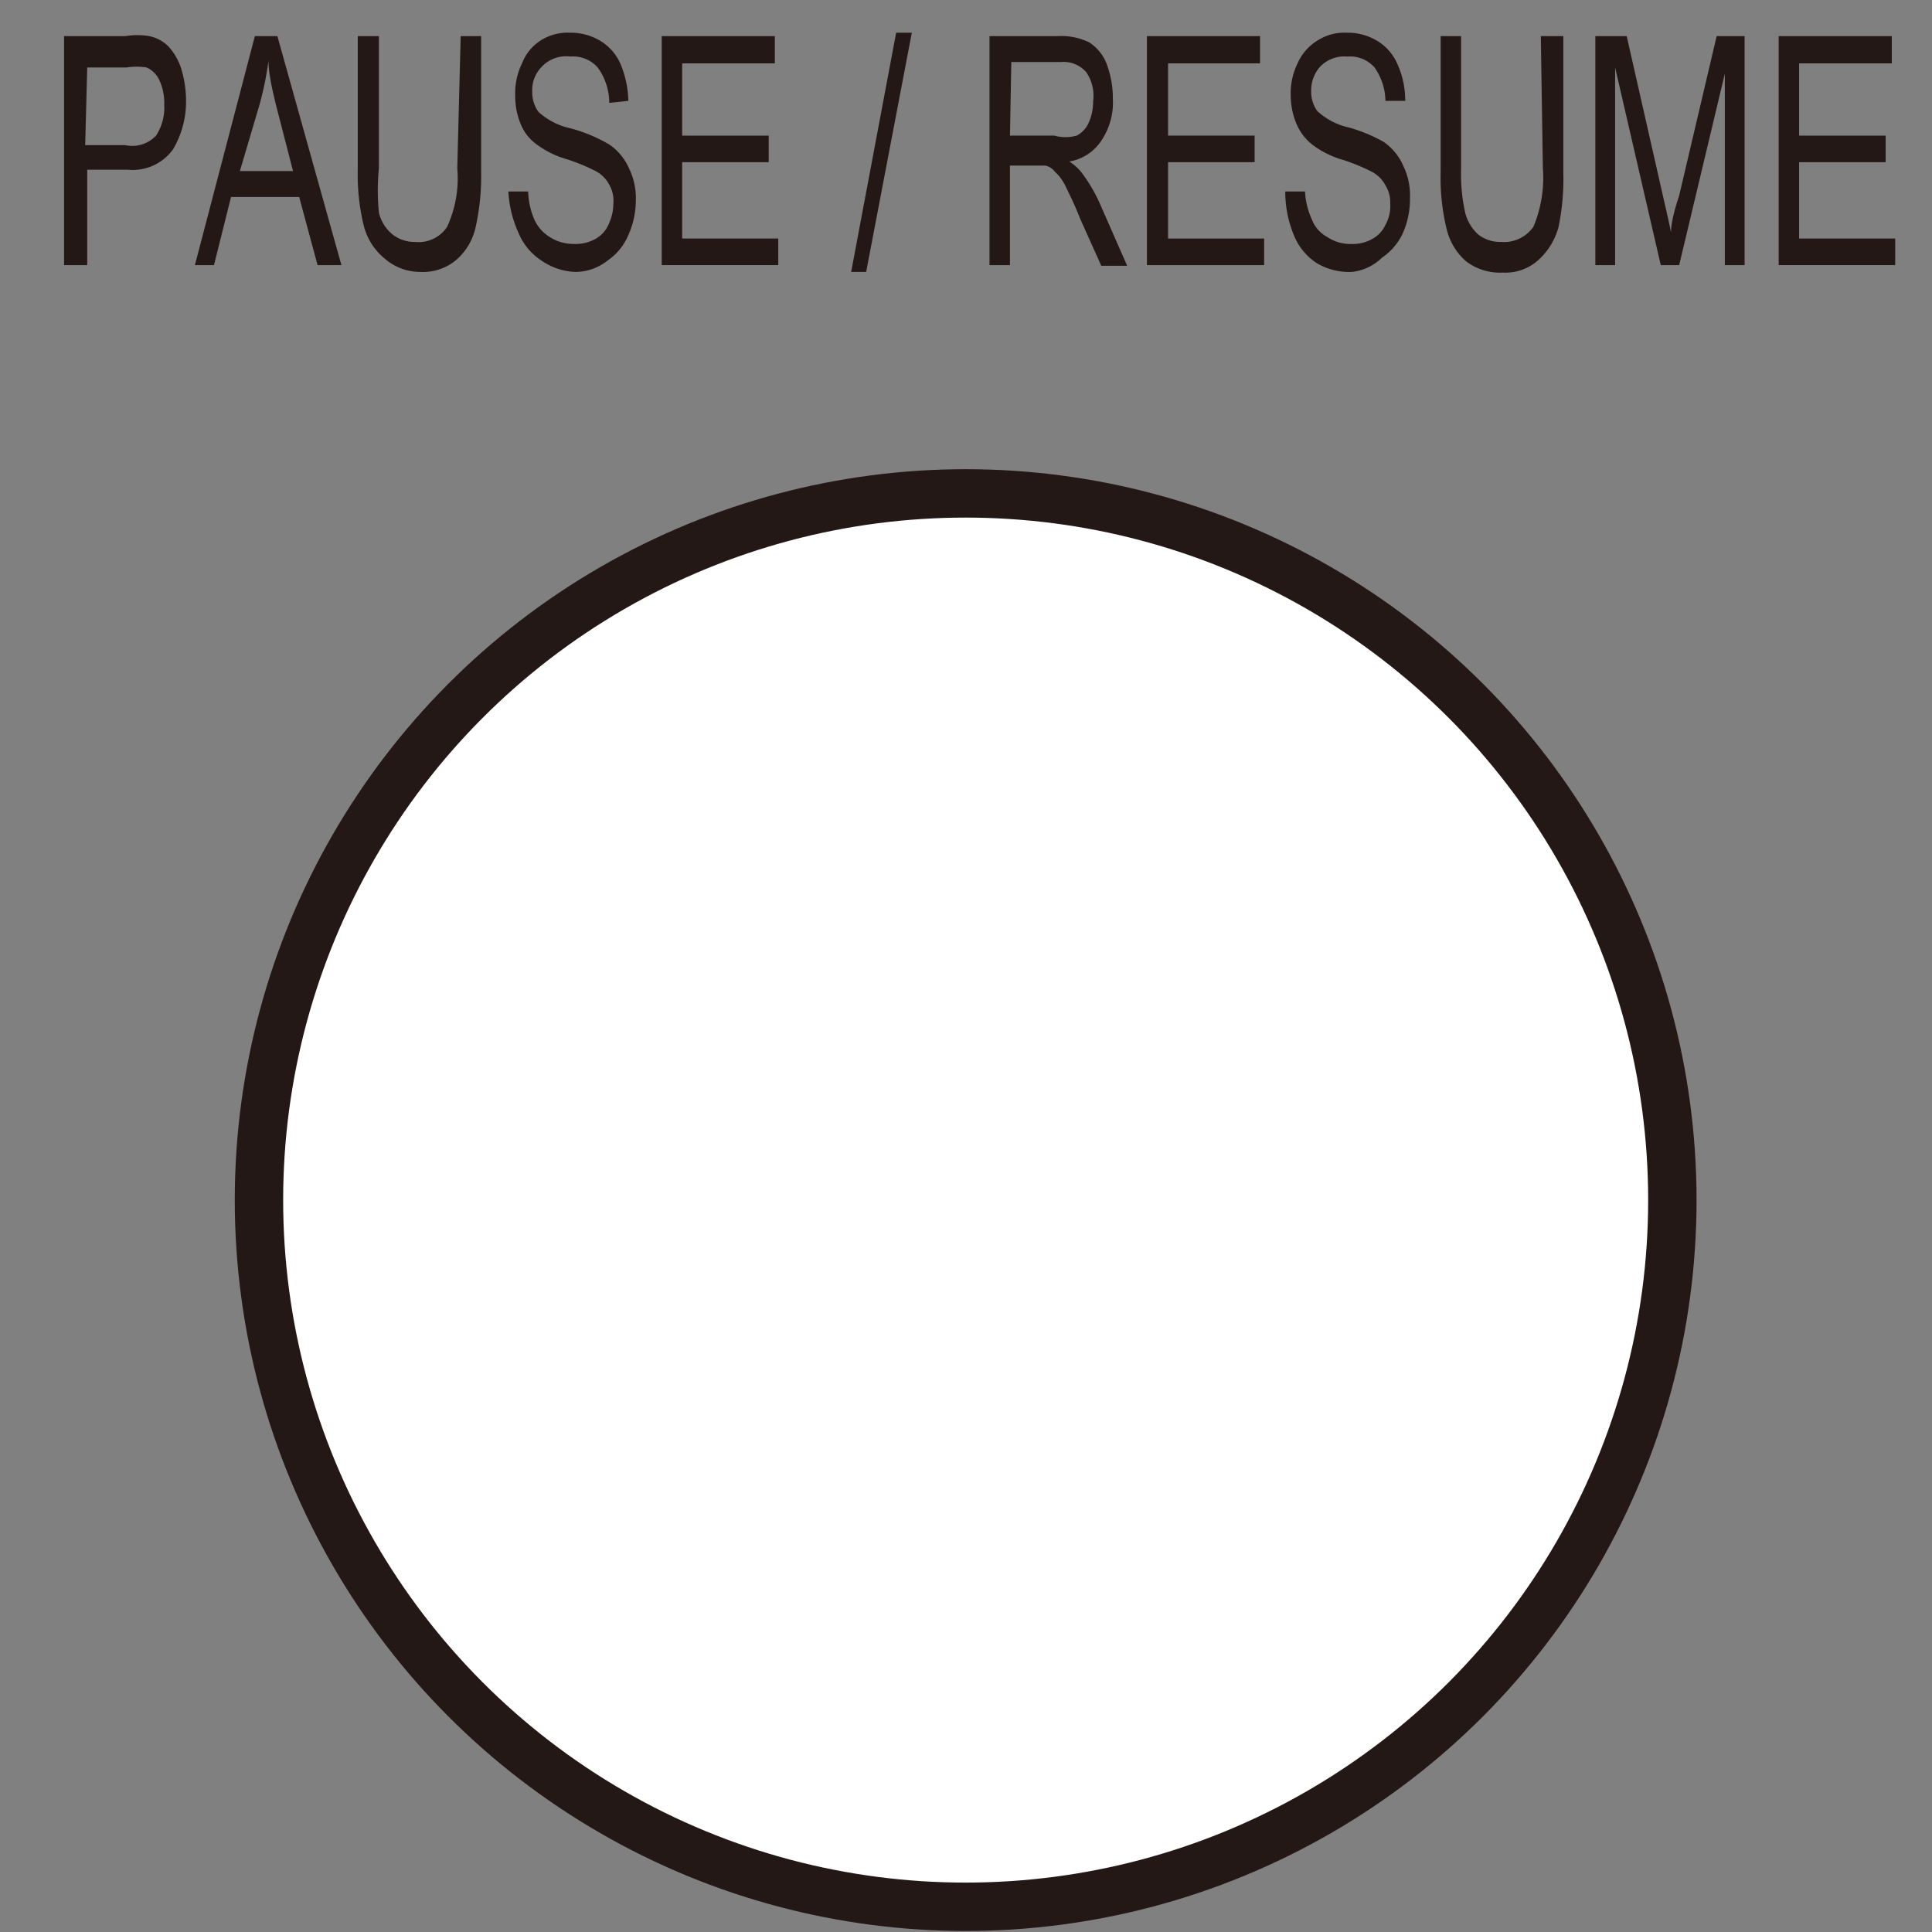 <svg id="Pause" xmlns="http://www.w3.org/2000/svg" width="10mm" height="10mm" viewBox="0 0 28.35 28.35"><rect x="0" y="0" width="28.35" height="28.35" fill="#808080" stroke="none"/><defs><style>.cls-1{fill:#231815;}.cls-2{fill:#fff;stroke:#231815;stroke-miterlimit:10;stroke-width:0.71px;}.cls-3{fill:none;}</style></defs><path class="cls-1" d="M1,3.9V.54H1.9a1.08,1.08,0,0,1,.35,0,.55.55,0,0,1,.28.15.87.87,0,0,1,.19.33,1.64,1.64,0,0,1,.07.46,1.38,1.38,0,0,1-.19.72.73.73,0,0,1-.67.3H1.34V3.9Zm.31-1.76h.59A.48.48,0,0,0,2.35,2a.75.75,0,0,0,.12-.45.8.8,0,0,0-.07-.36A.37.37,0,0,0,2.21,1a.93.93,0,0,0-.29,0H1.34Z" transform="translate(-0.06 -0.01)"/><path class="cls-1" d="M2.92,3.9,3.8.54h.33L5.07,3.9H4.72l-.27-1h-1l-.25,1Zm.66-1.38h.78l-.24-.93C4.05,1.31,4,1.08,4,.9a4.84,4.84,0,0,1-.13.64Z" transform="translate(-0.06 -0.01)"/><path class="cls-1" d="M6.82.54h.3v2a3.4,3.4,0,0,1-.08.8.89.89,0,0,1-.28.48A.76.76,0,0,1,6.22,4,.79.79,0,0,1,5.7,3.8a.91.91,0,0,1-.3-.47,3.16,3.16,0,0,1-.09-.84V.54h.31V2.48a3.33,3.33,0,0,0,0,.65.59.59,0,0,0,.2.32.52.52,0,0,0,.33.11.5.5,0,0,0,.47-.22,1.7,1.7,0,0,0,.15-.86Z" transform="translate(-0.06 -0.01)"/><path class="cls-1" d="M7.52,2.82l.29,0a1.13,1.13,0,0,0,.09.41.58.58,0,0,0,.23.26.65.65,0,0,0,.36.1.6.6,0,0,0,.3-.07A.45.45,0,0,0,9,3.28.69.69,0,0,0,9.06,3,.47.47,0,0,0,9,2.72a.48.48,0,0,0-.2-.2,3,3,0,0,0-.41-.17,1.38,1.38,0,0,1-.44-.21.69.69,0,0,1-.25-.31,1.08,1.08,0,0,1-.08-.42,1,1,0,0,1,.1-.47A.69.69,0,0,1,8,.6.73.73,0,0,1,8.42.49a.84.84,0,0,1,.45.12.74.74,0,0,1,.3.35,1.47,1.47,0,0,1,.11.53L9,1.52A.88.88,0,0,0,8.83,1a.48.48,0,0,0-.4-.16A.49.49,0,0,0,8,1a.48.48,0,0,0-.13.35.49.49,0,0,0,.09.3,1,1,0,0,0,.46.24A2.29,2.29,0,0,1,9,2.13a.82.82,0,0,1,.29.35,1,1,0,0,1,.1.48,1.25,1.25,0,0,1-.11.5.85.85,0,0,1-.3.37A.76.76,0,0,1,8.5,4,.93.93,0,0,1,8,3.83a.88.88,0,0,1-.33-.4A1.66,1.66,0,0,1,7.52,2.82Z" transform="translate(-0.06 -0.01)"/><path class="cls-1" d="M9.77,3.9V.54h1.66v.4H10.07V2h1.27v.39H10.07V3.51h1.41V3.9Z" transform="translate(-0.06 -0.01)"/><path class="cls-1" d="M12.55,4,13.21.49h.23L12.77,4Z" transform="translate(-0.06 -0.01)"/><path class="cls-1" d="M14.58,3.9V.54h1a.94.94,0,0,1,.46.09.66.66,0,0,1,.26.32,1.44,1.44,0,0,1,.09.51,1,1,0,0,1-.16.6.7.7,0,0,1-.48.32.73.73,0,0,1,.18.16A2.33,2.33,0,0,1,16.2,3l.4.91h-.38l-.31-.69c-.08-.21-.16-.36-.21-.47a.73.73,0,0,0-.16-.22.24.24,0,0,0-.14-.09l-.17,0h-.35V3.9ZM14.88,2h.65A.62.62,0,0,0,15.86,2a.39.39,0,0,0,.18-.2.73.73,0,0,0,.06-.3A.61.61,0,0,0,16,1.07a.44.44,0,0,0-.37-.15h-.73Z" transform="translate(-0.06 -0.01)"/><path class="cls-1" d="M16.89,3.9V.54h1.66v.4H17.2V2h1.27v.39H17.2V3.51h1.41V3.9Z" transform="translate(-0.06 -0.01)"/><path class="cls-1" d="M18.92,2.82l.29,0a1.12,1.12,0,0,0,.1.41.49.49,0,0,0,.23.26.6.6,0,0,0,.35.1.58.58,0,0,0,.3-.07.45.45,0,0,0,.2-.21A.57.57,0,0,0,20.46,3a.47.47,0,0,0-.07-.27.48.48,0,0,0-.2-.2,3,3,0,0,0-.41-.17,1.38,1.38,0,0,1-.44-.21.76.76,0,0,1-.25-.31A1.08,1.08,0,0,1,19,1.41a1,1,0,0,1,.1-.47A.75.75,0,0,1,19.4.6a.73.73,0,0,1,.42-.11.84.84,0,0,1,.45.12.74.74,0,0,1,.3.35,1.29,1.29,0,0,1,.11.53l-.29,0A.88.88,0,0,0,20.23,1a.48.48,0,0,0-.4-.16.49.49,0,0,0-.4.15.52.52,0,0,0-.13.35.49.49,0,0,0,.09.3,1,1,0,0,0,.46.24,2.29,2.29,0,0,1,.51.21.82.82,0,0,1,.29.35,1,1,0,0,1,.1.48,1.24,1.24,0,0,1-.1.5.87.87,0,0,1-.31.37A.74.74,0,0,1,19.9,4a.93.93,0,0,1-.52-.13.88.88,0,0,1-.33-.4A1.66,1.66,0,0,1,18.92,2.82Z" transform="translate(-0.06 -0.01)"/><path class="cls-1" d="M22.67.54H23v2a3.48,3.48,0,0,1-.07.8,1,1,0,0,1-.29.48.72.72,0,0,1-.53.19.82.82,0,0,1-.53-.16.9.9,0,0,1-.29-.47,3.16,3.16,0,0,1-.09-.84V.54h.3V2.48a2.59,2.59,0,0,0,.06.65.64.64,0,0,0,.19.32.52.52,0,0,0,.33.11.53.53,0,0,0,.48-.22,1.85,1.85,0,0,0,.14-.86Z" transform="translate(-0.06 -0.01)"/><path class="cls-1" d="M23.47,3.9V.54h.46l.54,2.38c.05.22.09.39.11.5q0-.18.12-.54L25.25.54h.41V3.9h-.29V1.09L24.7,3.9h-.27L23.76,1V3.9Z" transform="translate(-0.06 -0.01)"/><path class="cls-1" d="M26.16,3.9V.54h1.66v.4H26.46V2h1.27v.39H26.46V3.51h1.41V3.9Z" transform="translate(-0.06 -0.01)"/><circle class="cls-2" cx="14.17" cy="17.61" r="10.37"/><rect class="cls-3" width="28.35" height="28.35"/></svg>